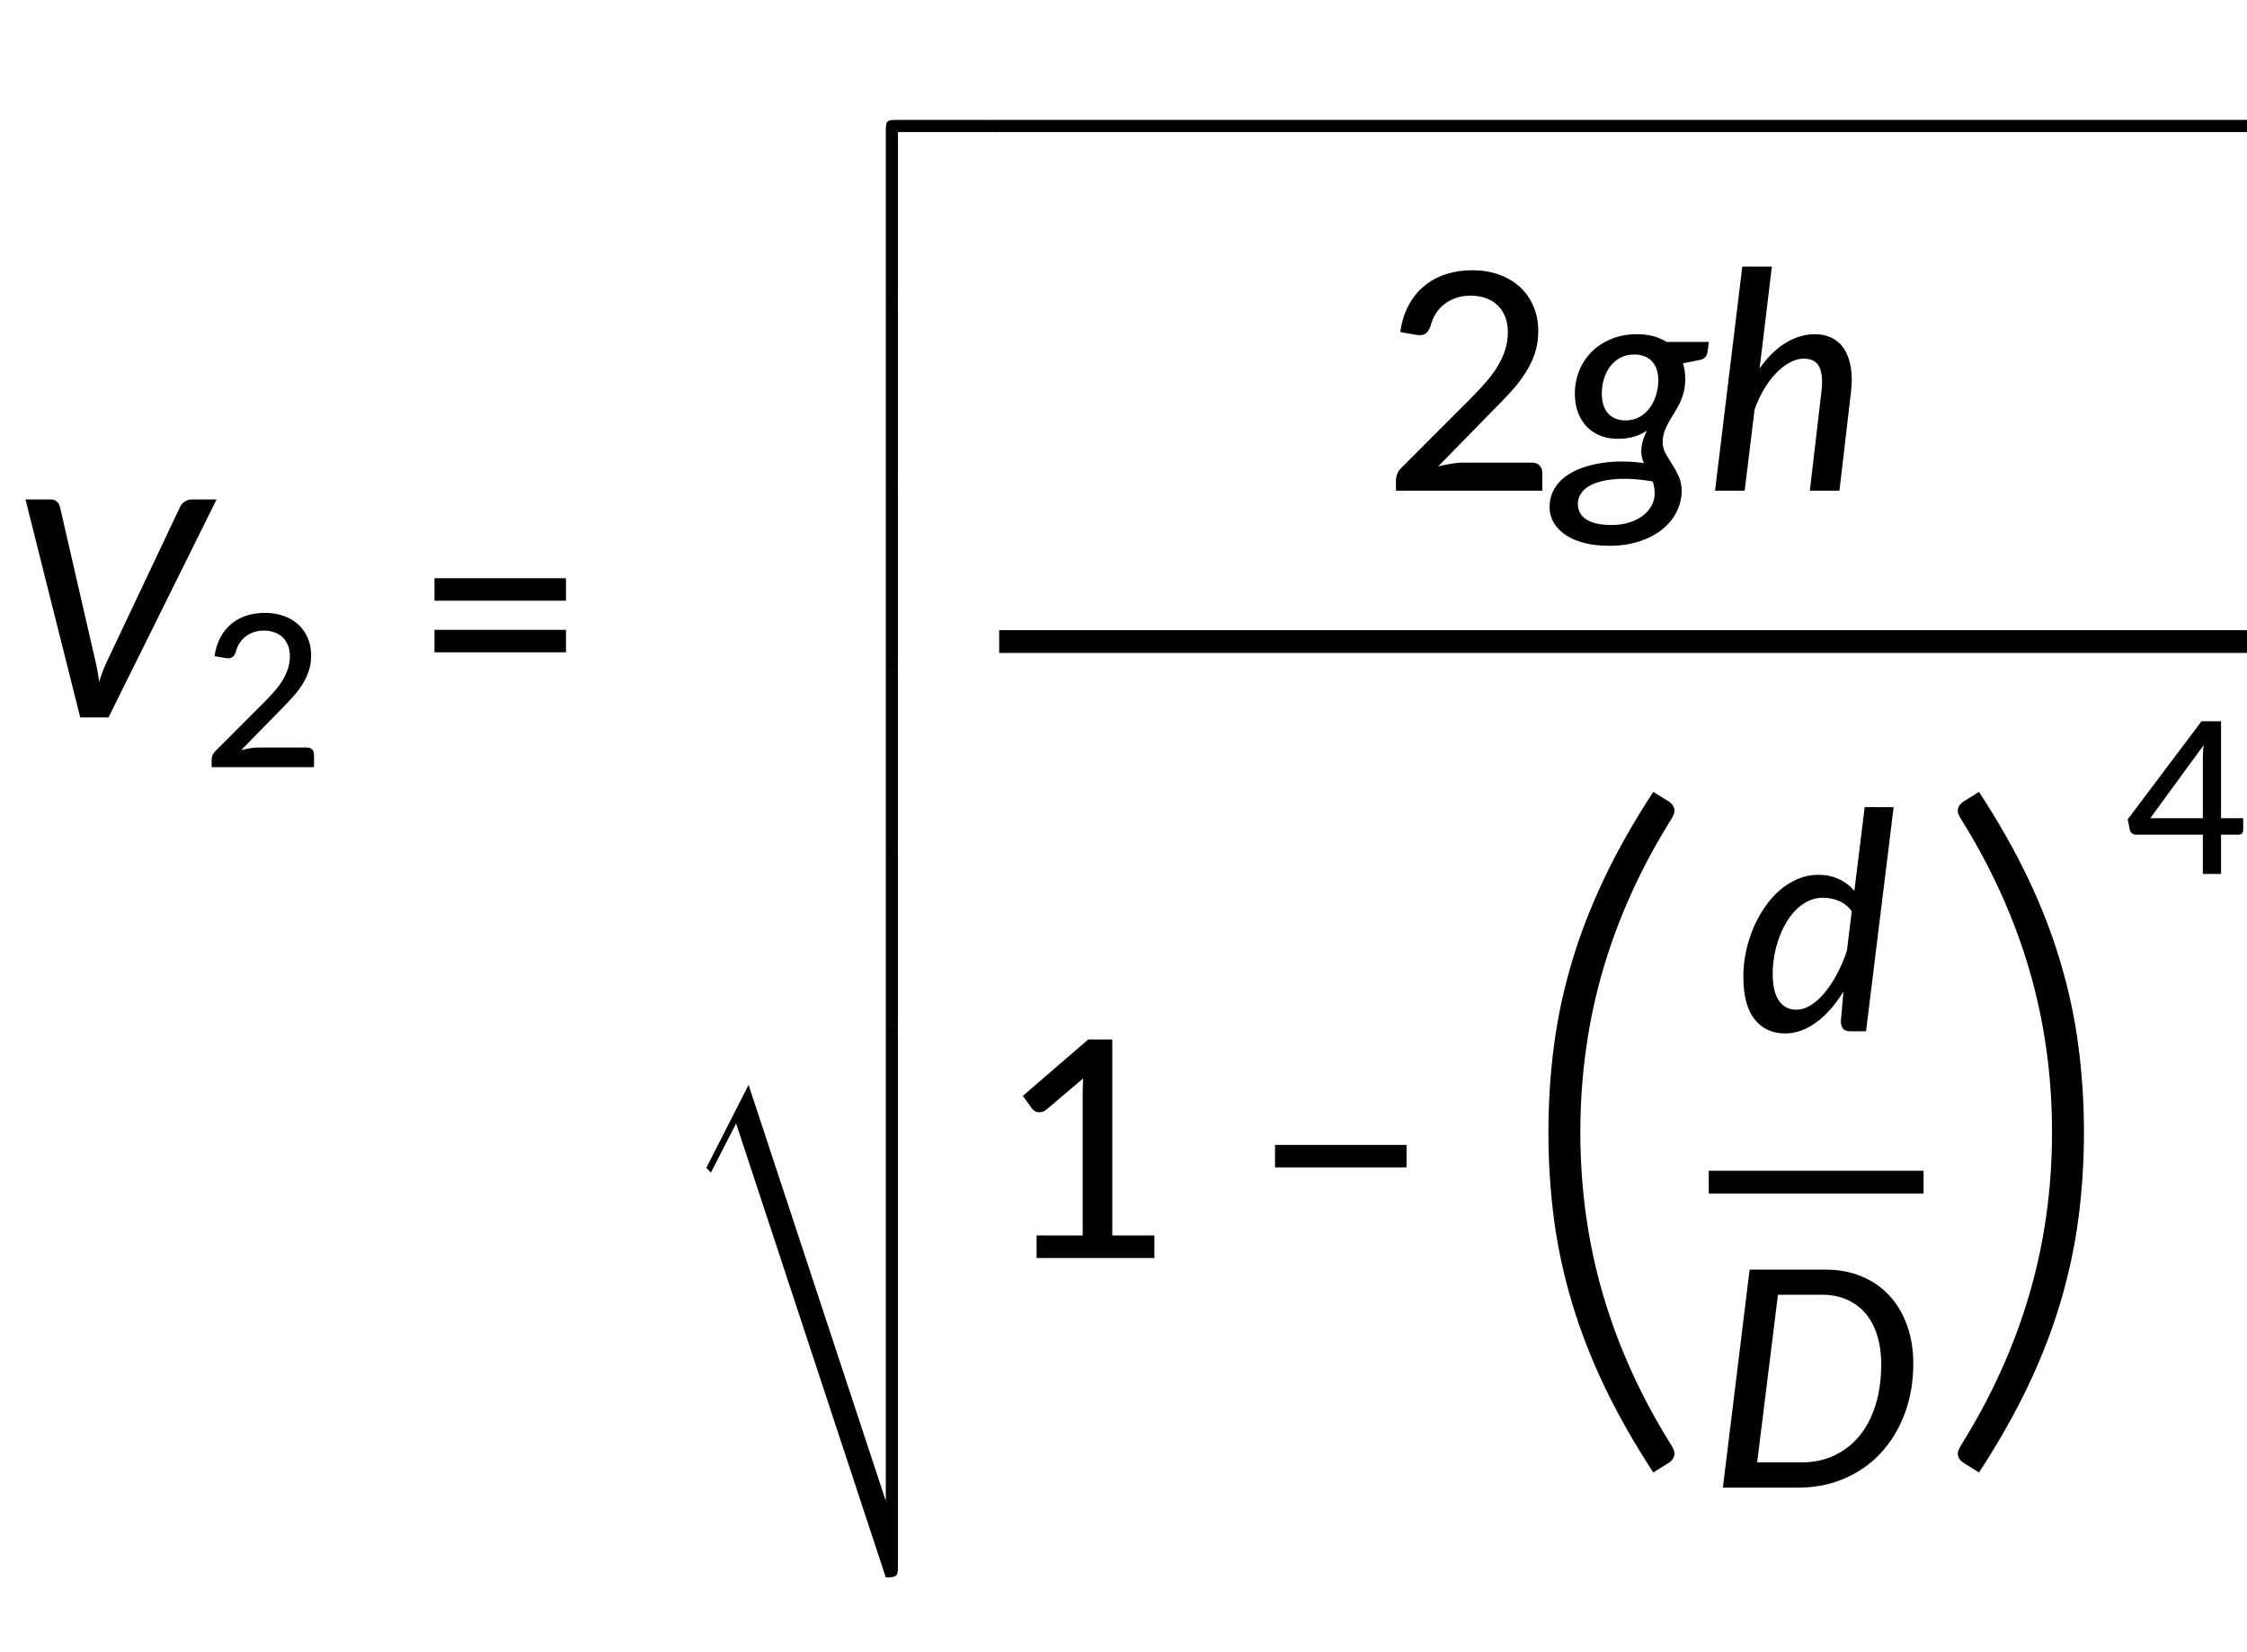 <?xml version="1.0" encoding="UTF-8" standalone="no"?>
<!-- Created with Inkscape (http://www.inkscape.org/) -->

<svg
   width="156.153mm"
   height="114.8mm"
   viewBox="0 0 156.153 114.8"
   version="1.1"
   id="svg1"
   xml:space="preserve"
   inkscape:version="1.3.2 (091e20e, 2023-11-25, custom)"
   sodipodi:docname="18038_eq01.svg"
   xmlns:inkscape="http://www.inkscape.org/namespaces/inkscape"
   xmlns:sodipodi="http://sodipodi.sourceforge.net/DTD/sodipodi-0.dtd"
   xmlns:xlink="http://www.w3.org/1999/xlink"
   xmlns="http://www.w3.org/2000/svg"
   xmlns:svg="http://www.w3.org/2000/svg"><sodipodi:namedview
     id="namedview1"
     pagecolor="#ffffff"
     bordercolor="#000000"
     borderopacity="0.25"
     inkscape:showpageshadow="2"
     inkscape:pageopacity="0.0"
     inkscape:pagecheckerboard="0"
     inkscape:deskcolor="#d1d1d1"
     inkscape:document-units="mm"
     inkscape:zoom="0.71446409"
     inkscape:cx="298.82538"
     inkscape:cy="282.7294"
     inkscape:window-width="1920"
     inkscape:window-height="991"
     inkscape:window-x="-9"
     inkscape:window-y="-9"
     inkscape:window-maximized="1"
     inkscape:current-layer="layer1" /><defs
     id="defs1"><g
       id="g224"><symbol
         overflow="visible"
         id="glyph0-0"><path
           style="stroke:none"
           d="m 7.391,-34.172 c 0.508,-0.438 1.055,-0.844 1.641,-1.219 0.594,-0.375 1.238,-0.707 1.938,-1 0.695,-0.289 1.441,-0.52 2.234,-0.688 0.801,-0.164 1.672,-0.25 2.609,-0.25 1.27,0 2.43,0.184 3.484,0.547 1.062,0.355 1.961,0.855 2.703,1.5 0.738,0.648 1.312,1.434 1.719,2.359 0.406,0.93 0.609,1.961 0.609,3.094 0,1.094 -0.148,2.039 -0.438,2.828 -0.281,0.781 -0.648,1.469 -1.094,2.062 -0.449,0.586 -0.938,1.09 -1.469,1.516 -0.531,0.43 -1.039,0.836 -1.516,1.219 -0.48,0.375 -0.898,0.746 -1.25,1.109 -0.344,0.355 -0.555,0.762 -0.625,1.219 l -0.547,3.078 h -3.969 L 13,-20.297 c -0.094,-0.695 -0.016,-1.297 0.234,-1.797 0.258,-0.508 0.609,-0.977 1.047,-1.406 0.438,-0.438 0.926,-0.848 1.469,-1.234 0.539,-0.383 1.047,-0.801 1.516,-1.25 C 17.734,-26.43 18.125,-26.938 18.438,-27.5 c 0.32,-0.562 0.484,-1.227 0.484,-2 0,-0.938 -0.336,-1.676 -1,-2.219 -0.668,-0.551 -1.543,-0.828 -2.625,-0.828 -0.773,0 -1.434,0.086 -1.984,0.25 -0.543,0.168 -1.012,0.355 -1.406,0.562 -0.387,0.199 -0.719,0.383 -1,0.547 -0.281,0.168 -0.539,0.25 -0.766,0.25 -0.543,0 -0.945,-0.238 -1.203,-0.719 z M 11.75,-8.906 c 0,-0.477 0.086,-0.93 0.266,-1.359 C 12.191,-10.691 12.438,-11.062 12.75,-11.375 c 0.312,-0.32 0.676,-0.57 1.094,-0.75 0.414,-0.188 0.875,-0.281 1.375,-0.281 0.477,0 0.926,0.094 1.344,0.281 0.414,0.18 0.773,0.43 1.078,0.75 0.312,0.312 0.555,0.684 0.734,1.109 0.188,0.43 0.281,0.883 0.281,1.359 0,0.5 -0.094,0.965 -0.281,1.391 -0.18,0.43 -0.422,0.797 -0.734,1.109 -0.305,0.305 -0.664,0.547 -1.078,0.734 -0.418,0.18 -0.867,0.266 -1.344,0.266 -0.5,0 -0.961,-0.086 -1.375,-0.266 C 13.426,-5.859 13.062,-6.102 12.75,-6.406 12.438,-6.719 12.191,-7.086 12.016,-7.516 11.836,-7.941 11.75,-8.406 11.75,-8.906 Z M 1.312,-42.922 H 30.703 V 0 H 1.312 Z m 1.609,41.188 H 28.906 V -41.188 H 2.922 Z m 0,0"
           id="path152" /></symbol><symbol
         overflow="visible"
         id="glyph0-1"><path
           style="stroke:none"
           d="M 40.797,-42.922 19.516,0 h -5.562 L 3.172,-42.922 h 4.906 c 0.531,0 0.953,0.141 1.266,0.422 0.32,0.281 0.523,0.621 0.609,1.016 l 6.812,29.625 c 0.176,0.688 0.344,1.449 0.5,2.281 0.164,0.824 0.301,1.684 0.406,2.578 0.27,-0.895 0.57,-1.754 0.906,-2.578 0.344,-0.832 0.688,-1.594 1.031,-2.281 l 14.016,-29.625 c 0.156,-0.363 0.441,-0.691 0.859,-0.984 0.426,-0.301 0.898,-0.453 1.422,-0.453 z m 0,0"
           id="path155" /></symbol><symbol
         overflow="visible"
         id="glyph0-2"><path
           style="stroke:none"
           d="m 18.953,0.562 c 0,-0.461 -0.039,-0.883 -0.109,-1.281 -0.074,-0.395 -0.168,-0.766 -0.281,-1.109 -2.574,-0.438 -4.789,-0.602 -6.641,-0.5 -1.855,0.094 -3.387,0.367 -4.594,0.812 -1.199,0.449 -2.086,1.031 -2.656,1.75 -0.562,0.719 -0.844,1.488 -0.844,2.312 0,1.375 0.566,2.414 1.703,3.125 C 6.664,6.391 8.316,6.75 10.484,6.75 c 1.258,0 2.41,-0.168 3.453,-0.5 1.051,-0.324 1.941,-0.766 2.672,-1.328 0.738,-0.555 1.312,-1.211 1.719,-1.969 0.414,-0.75 0.625,-1.547 0.625,-2.391 z m -5.688,-14.406 c 1.02,0 1.926,-0.227 2.719,-0.688 0.801,-0.457 1.469,-1.051 2,-1.781 0.539,-0.738 0.953,-1.57 1.234,-2.5 0.281,-0.926 0.43,-1.867 0.453,-2.828 0,-1.695 -0.43,-2.984 -1.281,-3.859 -0.844,-0.875 -2.012,-1.312 -3.5,-1.312 -1.023,0 -1.93,0.215 -2.719,0.641 -0.781,0.43 -1.445,0.996 -1.984,1.703 -0.531,0.711 -0.938,1.527 -1.219,2.453 -0.281,0.93 -0.422,1.883 -0.422,2.859 0,1.711 0.41,3.023 1.234,3.938 0.832,0.918 1.992,1.375 3.484,1.375 z M 29.625,-29.297 29.359,-27.344 c -0.105,0.793 -0.527,1.309 -1.266,1.547 l -3.578,0.719 c 0.156,0.461 0.27,0.961 0.344,1.5 0.082,0.531 0.125,1.102 0.125,1.703 -0.023,0.969 -0.141,1.852 -0.359,2.641 -0.219,0.793 -0.496,1.516 -0.828,2.172 -0.324,0.656 -0.68,1.281 -1.062,1.875 -0.375,0.586 -0.73,1.172 -1.062,1.766 -0.324,0.586 -0.594,1.188 -0.812,1.812 -0.219,0.625 -0.328,1.309 -0.328,2.047 0,0.812 0.191,1.562 0.578,2.25 0.395,0.688 0.828,1.398 1.297,2.125 0.469,0.73 0.895,1.516 1.281,2.359 0.383,0.836 0.578,1.82 0.578,2.953 C 24.242,1.551 23.906,2.91 23.25,4.203 22.594,5.504 21.648,6.645 20.422,7.625 19.203,8.613 17.707,9.395 15.938,9.969 c -1.762,0.582 -3.746,0.875 -5.953,0.875 -1.773,0 -3.383,-0.184 -4.828,-0.547 C 3.707,9.93 2.473,9.41 1.453,8.734 0.441,8.066 -0.336,7.266 -0.891,6.328 c -0.562,-0.93 -0.844,-1.949 -0.844,-3.062 0,-1.305 0.277,-2.449 0.828,-3.438 0.543,-1 1.281,-1.852 2.219,-2.562 0.938,-0.707 2.02,-1.285 3.25,-1.734 1.238,-0.445 2.547,-0.773 3.922,-0.984 1.375,-0.207 2.773,-0.305 4.203,-0.297 1.426,0.012 2.805,0.117 4.141,0.312 -0.156,-0.344 -0.281,-0.703 -0.375,-1.078 -0.094,-0.375 -0.141,-0.789 -0.141,-1.25 0,-0.602 0.086,-1.238 0.266,-1.906 0.188,-0.664 0.477,-1.391 0.875,-2.172 -0.762,0.523 -1.609,0.922 -2.547,1.203 -0.93,0.281 -2.012,0.422 -3.25,0.422 -1.156,0 -2.246,-0.188 -3.266,-0.562 -1.012,-0.383 -1.902,-0.945 -2.672,-1.688 -0.762,-0.75 -1.367,-1.68 -1.812,-2.797 -0.449,-1.125 -0.672,-2.43 -0.672,-3.922 0,-1.457 0.266,-2.883 0.797,-4.281 0.539,-1.395 1.328,-2.633 2.359,-3.719 1.039,-1.082 2.328,-1.957 3.859,-2.625 1.531,-0.664 3.297,-1 5.297,-1 1.07,0 2.098,0.125 3.078,0.375 0.977,0.25 1.863,0.633 2.656,1.141 z m 0,0"
           id="path158" /></symbol><symbol
         overflow="visible"
         id="glyph0-3"><path
           style="stroke:none"
           d="m 10.375,-24.062 c 1.551,-2.227 3.266,-3.91 5.141,-5.047 1.875,-1.133 3.785,-1.703 5.734,-1.703 1.289,0 2.43,0.258 3.422,0.766 0.988,0.5 1.789,1.242 2.406,2.219 0.613,0.98 1.035,2.184 1.266,3.609 0.227,1.418 0.234,3.043 0.016,4.875 L 26.094,0 H 20.266 L 22.531,-19.344 C 22.812,-21.633 22.676,-23.316 22.125,-24.391 21.582,-25.461 20.562,-26 19.062,-26 c -0.875,0 -1.766,0.242 -2.672,0.719 -0.906,0.48 -1.793,1.152 -2.656,2.016 -0.867,0.867 -1.672,1.922 -2.422,3.172 -0.75,1.242 -1.391,2.617 -1.922,4.125 L 7.438,0 H 1.609 L 6.969,-44.125 h 5.828 z m 0,0"
           id="path161" /></symbol><symbol
         overflow="visible"
         id="glyph0-4"><path
           style="stroke:none"
           d="m 22.891,-23.641 c -0.73,-0.977 -1.605,-1.664 -2.625,-2.062 -1.023,-0.395 -2.039,-0.594 -3.047,-0.594 -1,0 -1.945,0.211 -2.828,0.625 -0.887,0.418 -1.695,0.984 -2.422,1.703 -0.73,0.719 -1.387,1.57 -1.969,2.547 -0.574,0.969 -1.059,2.012 -1.453,3.125 -0.398,1.117 -0.699,2.273 -0.906,3.469 -0.211,1.199 -0.312,2.375 -0.312,3.531 0,2.312 0.406,4.07 1.219,5.266 0.82,1.188 1.977,1.781 3.469,1.781 0.914,0 1.848,-0.289 2.797,-0.875 0.945,-0.594 1.852,-1.406 2.719,-2.438 0.863,-1.031 1.676,-2.254 2.438,-3.672 0.758,-1.414 1.414,-2.961 1.969,-4.641 z M 31.141,-44.125 25.703,0 H 22.656 C 21.895,0 21.383,-0.191 21.125,-0.578 20.875,-0.973 20.75,-1.445 20.75,-2 l 0.5,-5.828 c -0.762,1.25 -1.586,2.387 -2.469,3.406 -0.887,1.012 -1.812,1.875 -2.781,2.594 -0.961,0.719 -1.965,1.277 -3.016,1.672 C 11.941,0.227 10.875,0.422 9.781,0.422 c -2.555,0 -4.562,-0.938 -6.031,-2.812 -1.469,-1.875 -2.203,-4.656 -2.203,-8.344 0,-1.656 0.172,-3.301 0.516,-4.938 0.352,-1.645 0.844,-3.207 1.469,-4.688 0.633,-1.488 1.395,-2.867 2.281,-4.141 0.883,-1.281 1.875,-2.391 2.969,-3.328 1.102,-0.938 2.285,-1.664 3.547,-2.188 1.27,-0.531 2.598,-0.797 3.984,-0.797 1.477,0 2.82,0.281 4.031,0.844 1.207,0.555 2.227,1.336 3.062,2.344 l 2.031,-16.5 z m 0,0"
           id="path164" /></symbol><symbol
         overflow="visible"
         id="glyph0-5"><path
           style="stroke:none"
           d="m 40.266,-24.453 c 0,3.625 -0.57,6.938 -1.703,9.938 -1.137,3 -2.711,5.578 -4.719,7.734 -2,2.148 -4.387,3.812 -7.156,5 C 23.914,-0.594 20.91,0 17.672,0 H 2.781 l 5.266,-42.922 h 14.906 c 2.656,0 5.051,0.453 7.188,1.359 2.145,0.906 3.961,2.172 5.453,3.797 1.5,1.625 2.648,3.574 3.453,5.844 0.812,2.273 1.219,4.762 1.219,7.469 z m -6.312,0.156 c 0,-2.094 -0.266,-3.984 -0.797,-5.672 -0.523,-1.695 -1.281,-3.133 -2.281,-4.312 -1,-1.176 -2.219,-2.082 -3.656,-2.719 -1.43,-0.645 -3.047,-0.969 -4.859,-0.969 H 13.625 l -4.094,33 h 8.734 c 2.332,0 4.457,-0.441 6.375,-1.328 1.926,-0.883 3.582,-2.156 4.969,-3.812 1.383,-1.664 2.453,-3.691 3.203,-6.078 0.758,-2.395 1.141,-5.098 1.141,-8.109 z m 0,0"
           id="path167" /></symbol><symbol
         overflow="visible"
         id="glyph0-6"><path
           style="stroke:none"
           d="m 9.094,-18.594 c 0,2.117 0.258,4.031 0.781,5.75 0.531,1.711 1.297,3.168 2.297,4.375 1.008,1.199 2.234,2.133 3.672,2.797 1.438,0.656 3.062,0.984 4.875,0.984 2.332,0 4.457,-0.461 6.375,-1.391 1.926,-0.926 3.582,-2.238 4.969,-3.938 1.383,-1.707 2.453,-3.77 3.203,-6.188 0.758,-2.426 1.141,-5.133 1.141,-8.125 0,-2.113 -0.273,-4.023 -0.812,-5.734 -0.531,-1.719 -1.305,-3.18 -2.312,-4.391 -1,-1.219 -2.227,-2.156 -3.672,-2.812 -1.449,-0.664 -3.078,-1 -4.891,-1 -2.312,0 -4.43,0.465 -6.344,1.391 -1.906,0.93 -3.547,2.25 -4.922,3.969 -1.375,1.711 -2.449,3.777 -3.219,6.203 -0.762,2.418 -1.141,5.121 -1.141,8.109 z M 26.625,-0.516 c -2.086,0.645 -4.273,0.969 -6.562,0.969 -2.68,0 -5.078,-0.473 -7.203,-1.422 C 10.742,-1.914 8.938,-3.223 7.438,-4.891 5.945,-6.566 4.801,-8.555 4,-10.859 3.207,-13.16 2.812,-15.676 2.812,-18.406 c 0,-2.414 0.254,-4.711 0.766,-6.891 0.52,-2.188 1.258,-4.207 2.219,-6.062 0.957,-1.852 2.117,-3.52 3.484,-5 1.363,-1.488 2.879,-2.754 4.547,-3.797 1.676,-1.051 3.492,-1.852 5.453,-2.406 1.969,-0.562 4.031,-0.844 6.188,-0.844 2.645,0 5.035,0.477 7.172,1.422 2.133,0.949 3.945,2.266 5.438,3.953 1.5,1.68 2.645,3.672 3.438,5.984 0.801,2.312 1.203,4.836 1.203,7.562 0,2.375 -0.25,4.637 -0.75,6.781 -0.5,2.137 -1.215,4.121 -2.141,5.953 -0.93,1.836 -2.055,3.492 -3.375,4.969 -1.324,1.469 -2.805,2.734 -4.438,3.797 l 8.641,11.75 H 35.688 C 34.926,8.766 34.266,8.656 33.703,8.438 33.148,8.227 32.664,7.867 32.25,7.359 Z m 0,0"
           id="path170" /></symbol><symbol
         overflow="visible"
         id="glyph0-7"><path
           style="stroke:none"
           d="M 25.797,-15.969 22.125,-32.906 c -0.105,-0.582 -0.23,-1.242 -0.375,-1.984 -0.137,-0.75 -0.273,-1.562 -0.406,-2.438 -0.324,0.875 -0.648,1.695 -0.969,2.453 -0.312,0.75 -0.59,1.418 -0.828,2 L 11.688,-15.969 Z M 35.594,0 h -4.75 c -0.531,0 -0.949,-0.133 -1.25,-0.406 -0.305,-0.27 -0.512,-0.625 -0.625,-1.062 l -2.188,-10.062 H 9.625 L 4.969,-1.469 C 4.781,-1.062 4.488,-0.711 4.094,-0.422 3.695,-0.141 3.238,0 2.719,0 H -2.062 l 20.984,-42.922 h 6.219 z m 0,0"
           id="path173" /></symbol><symbol
         overflow="visible"
         id="glyph1-0"><path
           style="stroke:none"
           d="m 5.172,-23.906 c 0.363,-0.312 0.75,-0.598 1.156,-0.859 0.414,-0.27 0.863,-0.504 1.344,-0.703 0.488,-0.207 1.008,-0.367 1.562,-0.484 0.562,-0.113 1.172,-0.172 1.828,-0.172 0.895,0 1.711,0.125 2.453,0.375 0.738,0.25 1.363,0.605 1.875,1.062 0.52,0.449 0.922,0.996 1.203,1.641 0.289,0.648 0.438,1.371 0.438,2.172 0,0.762 -0.105,1.418 -0.312,1.969 -0.199,0.555 -0.453,1.039 -0.766,1.453 -0.312,0.406 -0.656,0.762 -1.031,1.062 -0.367,0.305 -0.715,0.59 -1.047,0.859 -0.336,0.262 -0.625,0.516 -0.875,0.766 -0.242,0.25 -0.391,0.539 -0.453,0.859 l -0.375,2.141 h -2.781 l -0.297,-2.438 c -0.062,-0.488 -0.008,-0.91 0.172,-1.266 0.188,-0.352 0.43,-0.68 0.734,-0.984 0.312,-0.301 0.656,-0.586 1.031,-0.859 0.375,-0.27 0.723,-0.562 1.047,-0.875 0.332,-0.312 0.609,-0.66 0.828,-1.047 0.227,-0.395 0.344,-0.867 0.344,-1.422 0,-0.656 -0.234,-1.172 -0.703,-1.547 -0.469,-0.383 -1.078,-0.578 -1.828,-0.578 -0.555,0 -1.023,0.062 -1.406,0.188 -0.375,0.117 -0.703,0.242 -0.984,0.375 -0.273,0.137 -0.508,0.266 -0.703,0.391 -0.188,0.117 -0.367,0.172 -0.531,0.172 -0.375,0 -0.656,-0.164 -0.844,-0.5 z M 8.219,-6.234 c 0,-0.332 0.062,-0.648 0.188,-0.953 C 8.531,-7.488 8.703,-7.75 8.922,-7.969 9.141,-8.195 9.395,-8.375 9.688,-8.5 c 0.289,-0.125 0.613,-0.188 0.969,-0.188 0.332,0 0.645,0.062 0.938,0.188 0.289,0.125 0.539,0.305 0.75,0.531 0.219,0.219 0.391,0.48 0.516,0.781 0.133,0.305 0.203,0.621 0.203,0.953 0,0.344 -0.07,0.668 -0.203,0.969 -0.125,0.305 -0.297,0.562 -0.516,0.781 -0.211,0.219 -0.461,0.391 -0.75,0.516 -0.293,0.125 -0.605,0.188 -0.938,0.188 -0.355,0 -0.68,-0.062 -0.969,-0.188 -0.293,-0.125 -0.547,-0.297 -0.766,-0.516 -0.219,-0.219 -0.391,-0.477 -0.516,-0.781 -0.125,-0.301 -0.188,-0.625 -0.188,-0.969 z m -7.297,-23.812 h 20.562 V 0 h -20.562 z m 1.125,28.828 h 18.188 v -27.609 h -18.188 z m 0,0"
           id="path176" /></symbol><symbol
         overflow="visible"
         id="glyph1-1"><path
           style="stroke:none"
           d="m 20.625,-3.875 c 0.445,0 0.797,0.133 1.047,0.391 0.25,0.262 0.375,0.602 0.375,1.016 V 0 H 1.891 v -1.406 c 0,-0.27 0.051,-0.562 0.156,-0.875 0.113,-0.32 0.301,-0.609 0.562,-0.859 l 9.5,-9.516 c 0.801,-0.789 1.52,-1.555 2.156,-2.297 0.645,-0.738 1.188,-1.473 1.625,-2.203 0.445,-0.738 0.789,-1.488 1.031,-2.25 0.25,-0.77 0.375,-1.582 0.375,-2.438 0,-0.832 -0.137,-1.566 -0.406,-2.203 -0.262,-0.633 -0.621,-1.16 -1.078,-1.578 -0.461,-0.414 -1,-0.727 -1.625,-0.938 -0.625,-0.219 -1.305,-0.328 -2.031,-0.328 -0.73,0 -1.398,0.109 -2,0.328 -0.605,0.211 -1.148,0.5 -1.625,0.875 -0.469,0.375 -0.867,0.824 -1.188,1.344 -0.324,0.512 -0.555,1.07 -0.688,1.672 -0.199,0.523 -0.449,0.875 -0.75,1.062 -0.305,0.18 -0.734,0.219 -1.297,0.125 l -2.141,-0.375 c 0.195,-1.395 0.582,-2.625 1.156,-3.688 0.57,-1.062 1.289,-1.953 2.156,-2.672 0.863,-0.719 1.852,-1.254 2.969,-1.609 1.125,-0.363 2.336,-0.547 3.641,-0.547 1.312,0 2.52,0.195 3.625,0.578 1.102,0.375 2.062,0.93 2.875,1.656 0.812,0.73 1.445,1.617 1.906,2.656 0.457,1.031 0.688,2.203 0.688,3.516 0,1.117 -0.168,2.152 -0.5,3.109 -0.324,0.961 -0.766,1.871 -1.328,2.734 -0.562,0.867 -1.219,1.703 -1.969,2.516 -0.75,0.812 -1.543,1.641 -2.375,2.484 L 7.703,-3.344 C 8.285,-3.5 8.875,-3.625 9.469,-3.719 10.062,-3.82 10.625,-3.875 11.156,-3.875 Z m 0,0"
           id="path179" /></symbol><symbol
         overflow="visible"
         id="glyph1-2"><path
           style="stroke:none"
           d="m 15.188,-10.969 v -11.703 c 0,-0.406 0.008,-0.832 0.031,-1.281 0.02,-0.457 0.066,-0.93 0.141,-1.422 l -10.531,14.406 z m 7.938,0 v 2.375 c 0,0.23 -0.078,0.434 -0.234,0.609 -0.156,0.168 -0.375,0.25 -0.656,0.25 h -3.469 V 0 H 15.188 V -7.734 H 2.016 C 1.703,-7.734 1.441,-7.82 1.234,-8 1.023,-8.176 0.883,-8.395 0.812,-8.656 L 0.391,-10.75 14.922,-30.062 h 3.844 v 19.094 z m 0,0"
           id="path182" /></symbol><symbol
         overflow="visible"
         id="glyph1-3"><path
           style="stroke:none"
           d="M 21.375,-3.125 V 0 H 5.141 V -3.125 H 11.5 v -19.688 c 0,-0.625 0.02,-1.27 0.062,-1.938 l -5.094,4.328 c -0.199,0.156 -0.398,0.258 -0.594,0.297 -0.188,0.043 -0.371,0.055 -0.547,0.031 -0.18,-0.031 -0.336,-0.094 -0.469,-0.188 -0.125,-0.094 -0.23,-0.188 -0.312,-0.281 l -1.281,-1.781 9,-7.766 H 15.594 V -3.125 Z m 0,0"
           id="path185" /></symbol><symbol
         overflow="visible"
         id="glyph2-0"><path
           style="stroke:none"
           d="m 7.391,-34.172 c 0.508,-0.438 1.055,-0.844 1.641,-1.219 0.594,-0.375 1.238,-0.707 1.938,-1 0.695,-0.289 1.441,-0.52 2.234,-0.688 0.801,-0.164 1.672,-0.25 2.609,-0.25 1.27,0 2.43,0.184 3.484,0.547 1.062,0.355 1.961,0.855 2.703,1.5 0.738,0.648 1.312,1.434 1.719,2.359 0.406,0.93 0.609,1.961 0.609,3.094 0,1.094 -0.148,2.039 -0.438,2.828 -0.281,0.781 -0.648,1.469 -1.094,2.062 -0.449,0.586 -0.938,1.09 -1.469,1.516 -0.531,0.43 -1.039,0.836 -1.516,1.219 -0.48,0.375 -0.898,0.746 -1.25,1.109 -0.344,0.355 -0.555,0.762 -0.625,1.219 l -0.547,3.078 h -3.969 L 13,-20.297 c -0.094,-0.695 -0.016,-1.297 0.234,-1.797 0.258,-0.508 0.609,-0.977 1.047,-1.406 0.438,-0.438 0.926,-0.848 1.469,-1.234 0.539,-0.383 1.047,-0.801 1.516,-1.25 C 17.734,-26.43 18.125,-26.938 18.438,-27.5 c 0.32,-0.562 0.484,-1.227 0.484,-2 0,-0.938 -0.336,-1.676 -1,-2.219 -0.668,-0.551 -1.543,-0.828 -2.625,-0.828 -0.773,0 -1.434,0.086 -1.984,0.25 -0.543,0.168 -1.012,0.355 -1.406,0.562 -0.387,0.199 -0.719,0.383 -1,0.547 -0.281,0.168 -0.539,0.25 -0.766,0.25 -0.543,0 -0.945,-0.238 -1.203,-0.719 z M 11.75,-8.906 c 0,-0.477 0.086,-0.93 0.266,-1.359 C 12.191,-10.691 12.438,-11.062 12.75,-11.375 c 0.312,-0.32 0.676,-0.57 1.094,-0.75 0.414,-0.188 0.875,-0.281 1.375,-0.281 0.477,0 0.926,0.094 1.344,0.281 0.414,0.18 0.773,0.43 1.078,0.75 0.312,0.312 0.555,0.684 0.734,1.109 0.188,0.43 0.281,0.883 0.281,1.359 0,0.5 -0.094,0.965 -0.281,1.391 -0.18,0.43 -0.422,0.797 -0.734,1.109 -0.305,0.305 -0.664,0.547 -1.078,0.734 -0.418,0.18 -0.867,0.266 -1.344,0.266 -0.5,0 -0.961,-0.086 -1.375,-0.266 C 13.426,-5.859 13.062,-6.102 12.75,-6.406 12.438,-6.719 12.191,-7.086 12.016,-7.516 11.836,-7.941 11.75,-8.406 11.75,-8.906 Z M 1.312,-42.922 H 30.703 V 0 H 1.312 Z m 1.609,41.188 H 28.906 V -41.188 H 2.922 Z m 0,0"
           id="path188" /></symbol><symbol
         overflow="visible"
         id="glyph2-1"><path
           style="stroke:none"
           d="M 4.391,-17.25 H 30.281 v 4.422 H 4.391 Z m 0,-10.156 H 30.281 v 4.422 H 4.391 Z m 0,0"
           id="path191" /></symbol><symbol
         overflow="visible"
         id="glyph2-2"><path
           style="stroke:none"
           d="m 29.469,-5.531 c 0.633,0 1.129,0.188 1.484,0.562 C 31.316,-4.602 31.5,-4.125 31.5,-3.531 V 0 H 2.688 v -2 c 0,-0.395 0.078,-0.816 0.234,-1.266 0.164,-0.457 0.438,-0.863 0.812,-1.219 L 17.312,-18.078 c 1.133,-1.133 2.16,-2.227 3.078,-3.281 0.914,-1.062 1.691,-2.113 2.328,-3.156 0.633,-1.051 1.125,-2.125 1.469,-3.219 0.352,-1.094 0.531,-2.25 0.531,-3.469 0,-1.195 -0.195,-2.25 -0.578,-3.156 -0.375,-0.906 -0.891,-1.656 -1.547,-2.25 -0.656,-0.602 -1.434,-1.051 -2.328,-1.344 -0.898,-0.301 -1.867,-0.453 -2.906,-0.453 -1.031,0 -1.98,0.152 -2.844,0.453 -0.867,0.293 -1.641,0.711 -2.328,1.25 -0.68,0.531 -1.246,1.168 -1.703,1.906 -0.461,0.742 -0.789,1.539 -0.984,2.391 -0.273,0.762 -0.625,1.273 -1.062,1.531 -0.43,0.262 -1.047,0.32 -1.859,0.172 l -3.047,-0.531 c 0.281,-1.988 0.828,-3.738 1.641,-5.25 0.812,-1.52 1.836,-2.789 3.078,-3.812 1.238,-1.031 2.66,-1.805 4.266,-2.328 1.602,-0.52 3.328,-0.781 5.172,-0.781 1.875,0 3.602,0.277 5.188,0.828 1.582,0.555 2.953,1.344 4.109,2.375 1.156,1.031 2.062,2.293 2.719,3.781 0.664,1.492 1,3.168 1,5.031 0,1.594 -0.234,3.074 -0.703,4.438 -0.469,1.367 -1.109,2.668 -1.922,3.906 -0.805,1.242 -1.742,2.445 -2.812,3.609 -1.062,1.168 -2.195,2.344 -3.391,3.531 L 11,-4.781 C 11.832,-5 12.672,-5.176 13.516,-5.312 14.367,-5.457 15.176,-5.531 15.938,-5.531 Z m 0,0"
           id="path194" /></symbol><symbol
         overflow="visible"
         id="glyph2-3"><path
           style="stroke:none"
           d="M 30.547,-4.453 V 0 H 7.359 V -4.453 H 16.438 v -28.125 c 0,-0.895 0.031,-1.82 0.094,-2.781 l -7.297,6.188 c -0.281,0.219 -0.562,0.359 -0.844,0.422 -0.273,0.055 -0.531,0.062 -0.781,0.031 -0.25,-0.039 -0.469,-0.125 -0.656,-0.25 -0.188,-0.133 -0.344,-0.27 -0.469,-0.406 l -1.828,-2.547 12.859,-11.094 h 4.75 v 38.562 z m 0,0"
           id="path197" /></symbol><symbol
         overflow="visible"
         id="glyph2-4"><path
           style="stroke:none"
           d="M 4.391,-22.266 H 30.281 v 4.422 H 4.391 Z m 0,0"
           id="path200" /></symbol><symbol
         overflow="visible"
         id="glyph3-0"><path
           style="stroke:none"
           d=""
           id="path203" /></symbol><symbol
         overflow="visible"
         id="glyph3-1"><path
           style="stroke:none"
           d="m 44.125,-2.391 c -1.922,0 -2.156,0.172 -2.156,2.156 v 32.812 c 0,1.016 0,2.094 1.188,2.094 1.203,0 1.203,-1.078 1.203,-2.094 V 0 h 17.875 c 1.016,0 2.094,0 2.094,-1.203 0,-1.188 -1.078,-1.188 -2.094,-1.188 z m 0,0"
           id="path206" /></symbol><symbol
         overflow="visible"
         id="glyph3-2"><path
           style="stroke:none"
           d="m 41.969,34.969 c 0,1.016 0,2.094 1.188,2.094 1.203,0 1.203,-1.078 1.203,-2.094 V 0.891 c 0,-1.016 0,-2.094 -1.203,-2.094 -1.188,0 -1.188,1.078 -1.188,2.094 z m 0,0"
           id="path209" /></symbol><symbol
         overflow="visible"
         id="glyph3-3"><path
           style="stroke:none"
           d="m 41.969,107.609 c 2.266,0 2.391,-0.359 2.391,-2.156 V 0.891 c 0,-1.016 0,-2.094 -1.203,-2.094 -1.188,0 -1.188,1.078 -1.188,2.094 v 91.469 h -0.062 L 14.953,10.641 6.641,26.969 7.531,27.922 12.5,18.234 Z m 0,0"
           id="path212" /></symbol><symbol
         overflow="visible"
         id="glyph4-0"><path
           style="stroke:none"
           d="m 19.594,-84.828 c 1.051,-1 2.211,-1.945 3.484,-2.844 1.27,-0.895 2.648,-1.691 4.141,-2.391 1.5,-0.695 3.133,-1.258 4.906,-1.688 1.77,-0.426 3.703,-0.641 5.797,-0.641 2.695,0 5.203,0.391 7.516,1.172 2.32,0.773 4.344,1.891 6.062,3.359 1.719,1.469 3.062,3.242 4.031,5.312 0.977,2.074 1.469,4.406 1.469,7 0,2.742 -0.414,5.094 -1.234,7.062 -0.824,1.969 -1.844,3.695 -3.062,5.172 -1.219,1.469 -2.555,2.766 -4,3.891 C 47.254,-58.305 45.895,-57.25 44.625,-56.25 c -1.273,1 -2.371,1.984 -3.297,2.953 -0.918,0.969 -1.43,2.078 -1.531,3.328 l -0.75,8.531 H 34.188 l -0.453,-9.125 c -0.094,-1.551 0.254,-2.91 1.047,-4.078 0.801,-1.176 1.812,-2.285 3.031,-3.328 1.219,-1.051 2.562,-2.098 4.031,-3.141 1.477,-1.051 2.836,-2.238 4.078,-3.562 1.25,-1.32 2.297,-2.816 3.141,-4.484 0.852,-1.664 1.281,-3.672 1.281,-6.016 0,-1.801 -0.352,-3.398 -1.047,-4.797 -0.699,-1.395 -1.637,-2.578 -2.812,-3.547 -1.168,-0.977 -2.539,-1.727 -4.109,-2.25 -1.574,-0.52 -3.23,-0.781 -4.969,-0.781 -2.293,0 -4.262,0.289 -5.906,0.859 -1.648,0.574 -3.047,1.227 -4.203,1.953 -1.148,0.719 -2.059,1.367 -2.734,1.938 -0.668,0.574 -1.172,0.859 -1.516,0.859 -0.699,0 -1.227,-0.273 -1.578,-0.828 z m 11.078,65 c 0,-1.594 0.547,-2.961 1.641,-4.109 1.102,-1.145 2.477,-1.719 4.125,-1.719 1.594,0 2.938,0.574 4.031,1.719 1.094,1.148 1.641,2.516 1.641,4.109 0,1.605 -0.547,2.98 -1.641,4.125 -1.094,1.148 -2.438,1.719 -4.031,1.719 -1.648,0 -3.023,-0.57 -4.125,-1.719 -1.094,-1.145 -1.641,-2.52 -1.641,-4.125 z M 3.516,-105.844 H 73.156 V 0 H 3.516 Z m 2.625,103.156 h 64.25 v -100.469 h -64.25 z m 0,0"
           id="path215" /></symbol><symbol
         overflow="visible"
         id="glyph4-1"><path
           style="stroke:none"
           d="m 14.516,-47.125 c 0,11.168 1.504,21.875 4.516,32.125 3.02,10.25 7.523,20.133 13.516,29.656 0.488,0.852 0.617,1.539 0.391,2.062 -0.219,0.52 -0.527,0.906 -0.922,1.156 L 28.875,19.828 C 25.031,13.941 21.801,8.242 19.188,2.734 16.57,-2.773 14.453,-8.258 12.828,-13.719 11.203,-19.188 10.031,-24.66 9.312,-30.141 8.594,-35.629 8.234,-41.289 8.234,-47.125 c 0,-5.832 0.359,-11.504 1.078,-17.016 0.719,-5.508 1.891,-10.992 3.516,-16.453 1.625,-5.469 3.742,-10.957 6.359,-16.469 2.613,-5.508 5.844,-11.207 9.688,-17.094 l 3.141,1.953 c 0.395,0.25 0.703,0.637 0.922,1.156 0.227,0.523 0.098,1.211 -0.391,2.062 -5.992,9.523 -10.496,19.406 -13.516,29.656 -3.012,10.25 -4.516,20.984 -4.516,32.203 z m 0,0"
           id="path218" /></symbol><symbol
         overflow="visible"
         id="glyph4-2"><path
           style="stroke:none"
           d="m 24.094,-47.125 c 0,-11.219 -1.512,-21.953 -4.531,-32.203 -3.023,-10.25 -7.523,-20.133 -13.5,-29.656 -0.5,-0.852 -0.641,-1.539 -0.422,-2.062 0.227,-0.52 0.539,-0.906 0.938,-1.156 l 3.141,-1.953 c 3.844,5.887 7.07,11.586 9.688,17.094 2.625,5.512 4.742,11 6.359,16.469 1.625,5.461 2.797,10.945 3.516,16.453 0.727,5.512 1.094,11.184 1.094,17.016 0,5.836 -0.367,11.496 -1.094,16.984 C 28.562,-24.66 27.391,-19.188 25.766,-13.719 24.148,-8.258 22.031,-2.773 19.406,2.734 16.789,8.242 13.562,13.941 9.719,19.828 L 6.578,17.875 C 6.18,17.625 5.867,17.238 5.641,16.719 5.422,16.195 5.562,15.508 6.062,14.656 12.039,5.133 16.539,-4.75 19.562,-15 c 3.02,-10.25 4.531,-20.957 4.531,-32.125 z m 0,0"
           id="path221" /></symbol></g></defs><g
     inkscape:label="Layer 1"
     inkscape:groupmode="layer"
     id="layer1"
     transform="translate(-25.923,-73.695)"><g
       id="surface62834"
       transform="matrix(0.353,0,0,0.353,-316.072,47.023)"><g
         style="fill:#000000;fill-opacity:1"
         id="g230"><use
           xlink:href="#glyph0-1"
           x="970.667"
           y="216.799"
           id="use228" /></g><g
         style="fill:#000000;fill-opacity:1"
         id="g234"><use
           xlink:href="#glyph1-1"
           x="1008.595"
           y="226.587"
           id="use232" /></g><g
         style="fill:#000000;fill-opacity:1"
         id="g238"><use
           xlink:href="#glyph2-1"
           x="1049.966"
           y="216.799"
           id="use236" /></g><g
         style="fill:#000000;fill-opacity:1"
         id="g242"><use
           xlink:href="#glyph3-1"
           x="1101.24"
           y="101.554"
           id="use240" /></g><g
         style="fill:#000000;fill-opacity:1"
         id="g246"><use
           xlink:href="#glyph3-2"
           x="1101.24"
           y="135.029"
           id="use244" /></g><g
         style="fill:#000000;fill-opacity:1"
         id="g250"><use
           xlink:href="#glyph3-2"
           x="1101.24"
           y="170.895"
           id="use248" /></g><g
         style="fill:#000000;fill-opacity:1"
         id="g254"><use
           xlink:href="#glyph3-2"
           x="1101.24"
           y="206.761"
           id="use252" /></g><g
         style="fill:#000000;fill-opacity:1"
         id="g258"><use
           xlink:href="#glyph3-2"
           x="1101.24"
           y="242.627"
           id="use256" /></g><g
         style="fill:#000000;fill-opacity:1"
         id="g262"><use
           xlink:href="#glyph3-3"
           x="1101.24"
           y="278.492"
           id="use260" /></g><path
         style="fill:none;stroke:#000000;stroke-width:2.391;stroke-linecap:butt;stroke-linejoin:miter;stroke-miterlimit:10;stroke-opacity:1"
         d="m 1092.336,-28.359 h 248.934"
         transform="matrix(1,0,0,-1,72,72)"
         id="path264" /><g
         style="fill:#000000;fill-opacity:1"
         id="g268"><use
           xlink:href="#glyph2-2"
           x="1240.953"
           y="172.163"
           id="use266" /></g><g
         style="fill:#000000;fill-opacity:1"
         id="g274"><use
           xlink:href="#glyph0-2"
           x="1275.623"
           y="172.163"
           id="use270" /><use
           xlink:href="#glyph0-3"
           x="1304.853"
           y="172.163"
           id="use272" /></g><path
         style="fill:none;stroke:#000000;stroke-width:4.483;stroke-linecap:butt;stroke-linejoin:miter;stroke-miterlimit:10;stroke-opacity:1"
         d="m 1093.531,-129.855 h 246.543"
         transform="matrix(1,0,0,-1,72,72)"
         id="path276" /><g
         style="fill:#000000;fill-opacity:1"
         id="g280"><use
           xlink:href="#glyph2-3"
           x="1165.533"
           y="323.221"
           id="use278" /></g><g
         style="fill:#000000;fill-opacity:1"
         id="g284"><use
           xlink:href="#glyph2-4"
           x="1215.446"
           y="323.221"
           id="use282" /></g><g
         style="fill:#000000;fill-opacity:1"
         id="g288"><use
           xlink:href="#glyph4-1"
           x="1265.425"
           y="345.608"
           id="use286" /></g><g
         style="fill:#000000;fill-opacity:1"
         id="g292"><use
           xlink:href="#glyph0-4"
           x="1310.481"
           y="278.585"
           id="use290" /></g><path
         style="fill:none;stroke:#000000;stroke-width:4.483;stroke-linecap:butt;stroke-linejoin:miter;stroke-miterlimit:10;stroke-opacity:1"
         d="m 1233.223,-236.277 h 42.289"
         transform="matrix(1,0,0,-1,72,72)"
         id="path294" /><g
         style="fill:#000000;fill-opacity:1"
         id="g298"><use
           xlink:href="#glyph0-5"
           x="1305.221"
           y="368.42"
           id="use296" /></g><g
         style="fill:#000000;fill-opacity:1"
         id="g302"><use
           xlink:href="#glyph4-2"
           x="1348.707"
           y="345.608"
           id="use300" /></g><g
         style="fill:#000000;fill-opacity:1"
         id="g306"><use
           xlink:href="#glyph1-2"
           x="1387.308"
           y="247.61"
           id="use304" /></g><g
         style="fill:#000000;fill-opacity:1"
         id="g310"><use
           xlink:href="#glyph0-6"
           x="976.269"
           y="466.349"
           id="use308" /></g><g
         style="fill:#000000;fill-opacity:1"
         id="g314"><use
           xlink:href="#glyph2-1"
           x="1037.556"
           y="466.349"
           id="use312" /></g><g
         style="fill:#000000;fill-opacity:1"
         id="g318"><use
           xlink:href="#glyph0-7"
           x="1088.83"
           y="466.349"
           id="use316" /></g><g
         style="fill:#000000;fill-opacity:1"
         id="g322"><use
           xlink:href="#glyph1-3"
           x="1126.848"
           y="475.866"
           id="use320" /></g><g
         style="fill:#000000;fill-opacity:1"
         id="g326"><use
           xlink:href="#glyph0-1"
           x="1151.615"
           y="466.349"
           id="use324" /></g><g
         style="fill:#000000;fill-opacity:1"
         id="g330"><use
           xlink:href="#glyph1-3"
           x="1189.543"
           y="475.866"
           id="use328" /></g><g
         style="fill:#000000;fill-opacity:1"
         id="g334"><use
           xlink:href="#glyph2-1"
           x="1230.914"
           y="466.349"
           id="use332" /></g><g
         style="fill:#000000;fill-opacity:1"
         id="g338"><use
           xlink:href="#glyph0-7"
           x="1282.188"
           y="466.349"
           id="use336" /></g><g
         style="fill:#000000;fill-opacity:1"
         id="g342"><use
           xlink:href="#glyph1-1"
           x="1320.206"
           y="476.138"
           id="use340" /></g><g
         style="fill:#000000;fill-opacity:1"
         id="g346"><use
           xlink:href="#glyph0-1"
           x="1344.973"
           y="466.349"
           id="use344" /></g><g
         style="fill:#000000;fill-opacity:1"
         id="g350"><use
           xlink:href="#glyph1-1"
           x="1382.901"
           y="476.138"
           id="use348" /></g></g><rect
       style="opacity:0;fill:#000000;stroke-width:0.265"
       id="rect1"
       width="156.153"
       height="114.8"
       x="25.923"
       y="73.695"
       ry="7.6293945e-06" /></g></svg>
